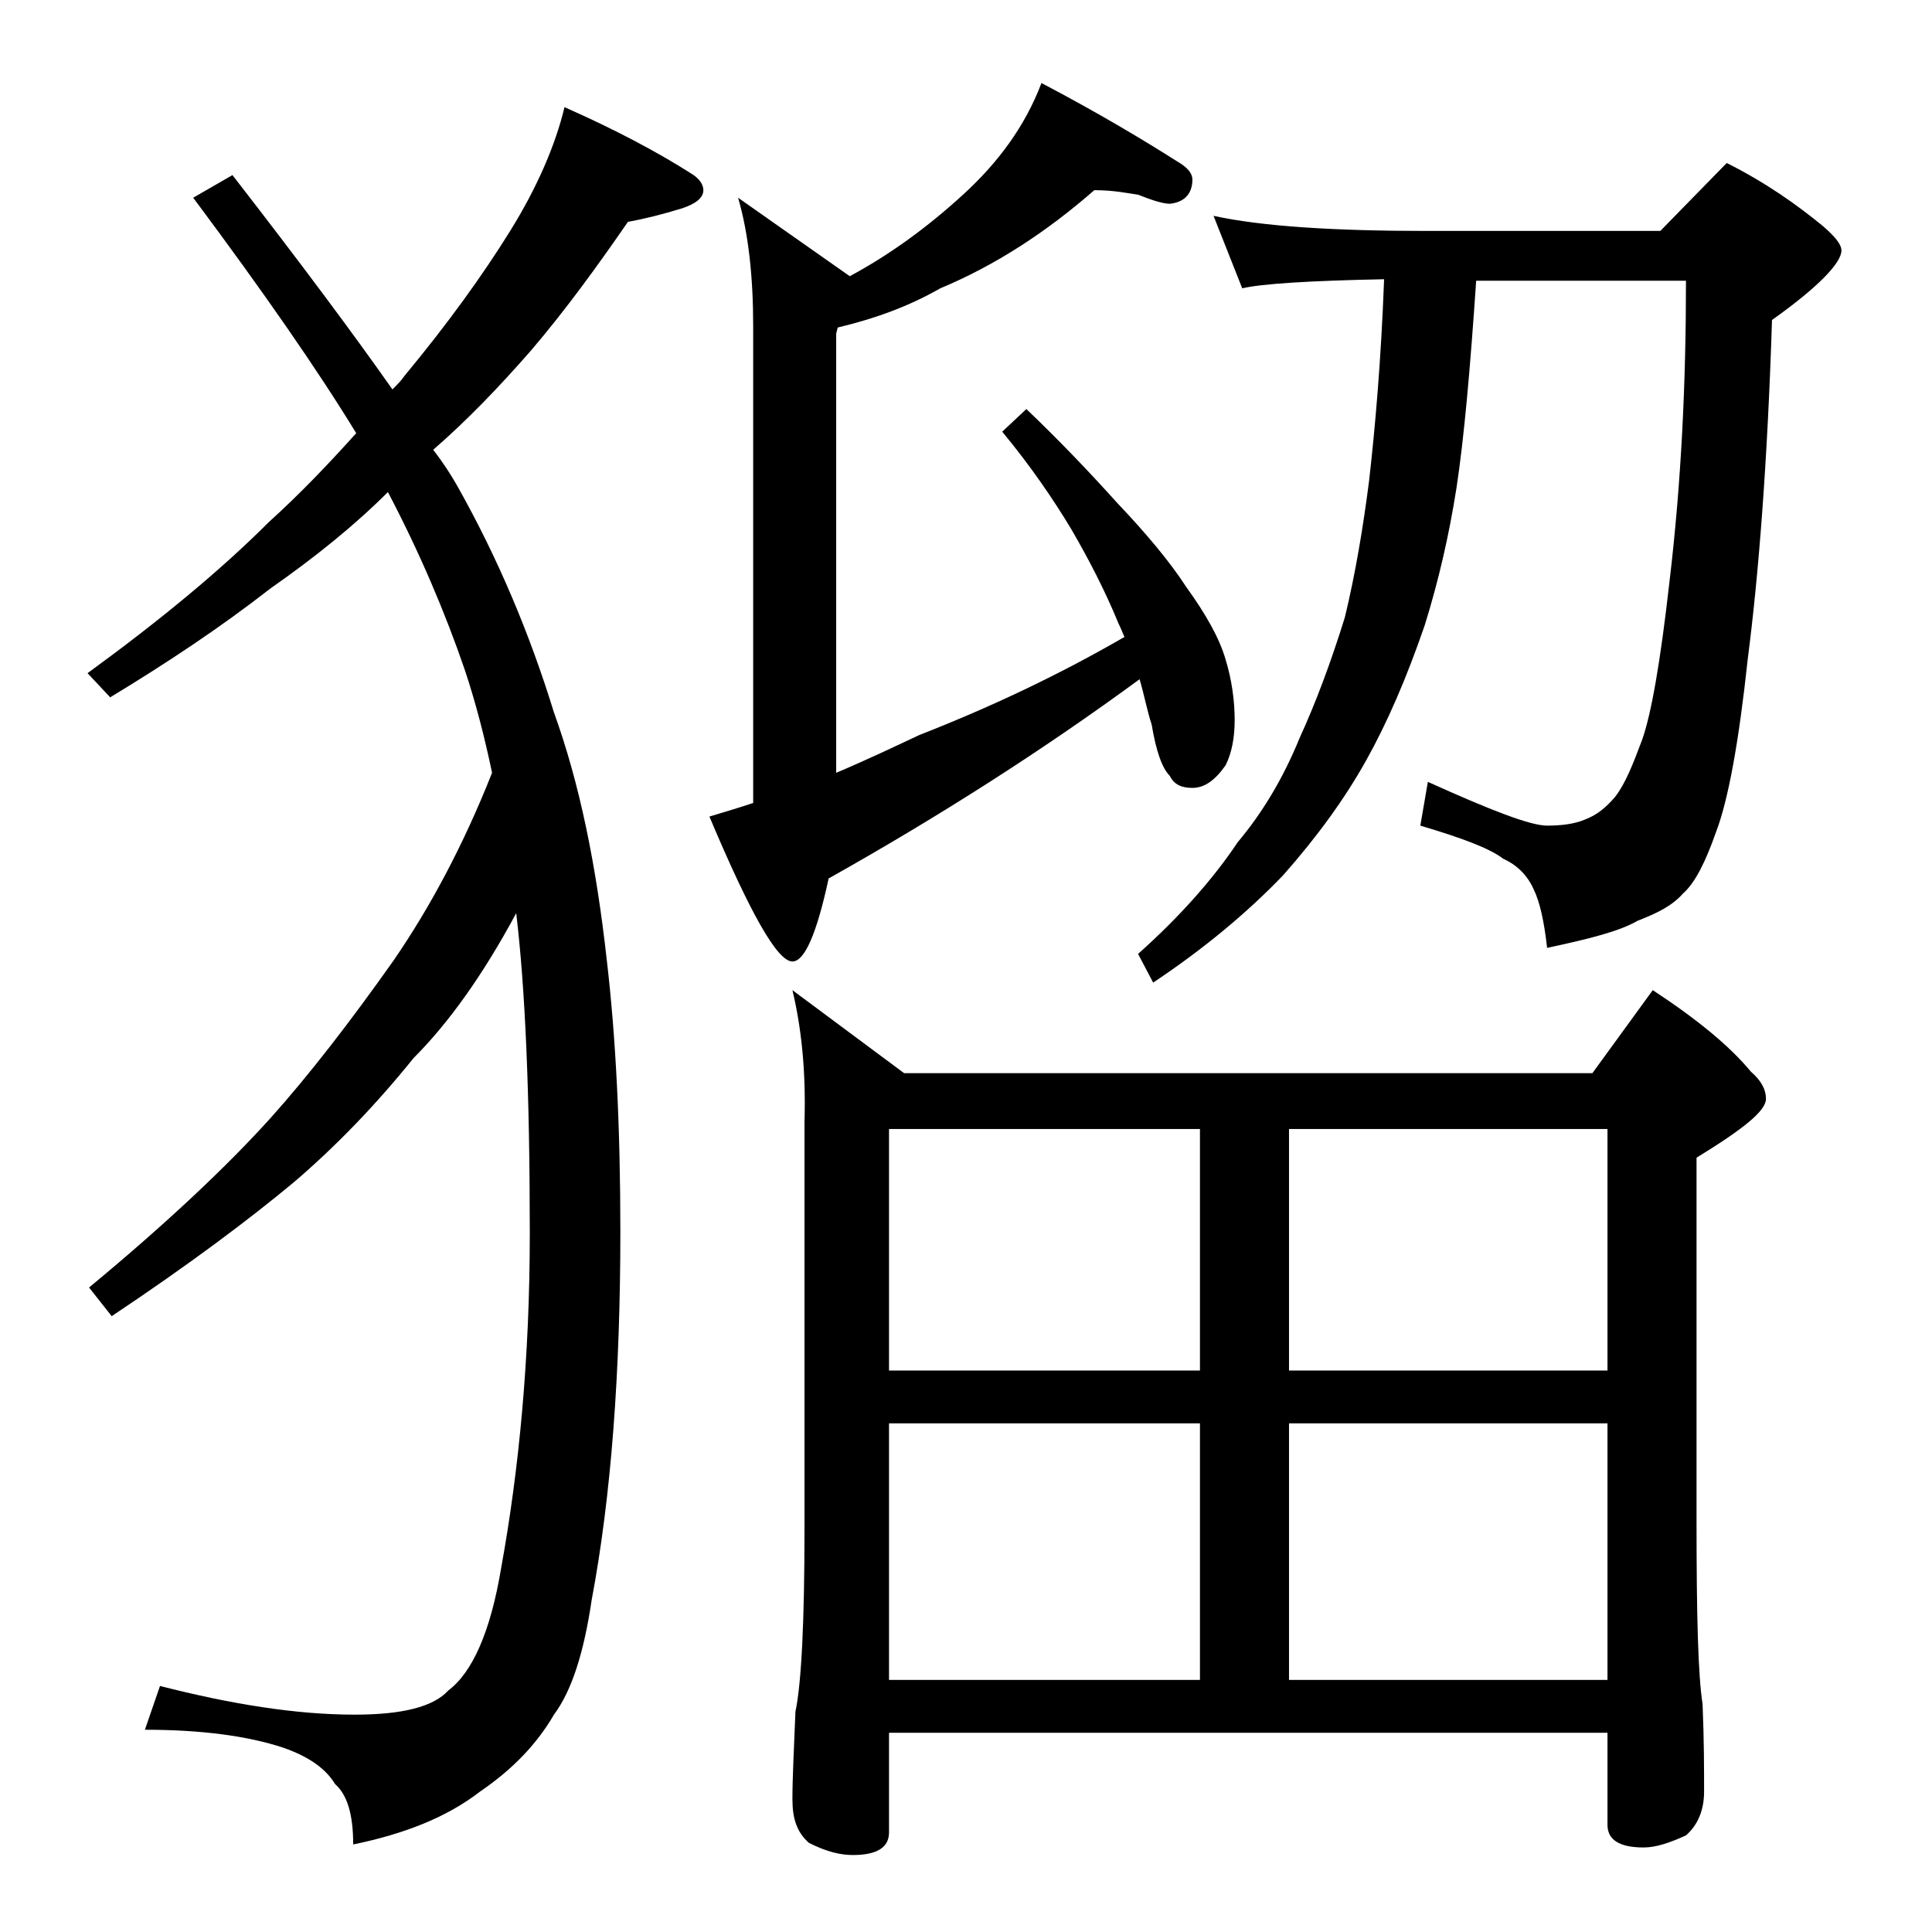 <?xml version="1.0" encoding="utf-8"?>
<!-- Generator: Adobe Illustrator 18.0.0, SVG Export Plug-In . SVG Version: 6.00 Build 0)  -->
<!DOCTYPE svg PUBLIC "-//W3C//DTD SVG 1.1//EN" "http://www.w3.org/Graphics/SVG/1.1/DTD/svg11.dtd">
<svg version="1.1" id="Layer_1" xmlns="http://www.w3.org/2000/svg" xmlns:xlink="http://www.w3.org/1999/xlink" x="0px" y="0px"
	 viewBox="0 0 128 128" enable-background="new 0 0 128 128" xml:space="preserve">
<path d="M37.4,7.1c3.4,1.5,6.2,3,8.4,4.4c0.5,0.3,0.8,0.7,0.8,1.1c0,0.5-0.5,0.9-1.4,1.2c-1.3,0.4-2.5,0.7-3.6,0.9
	c-2,2.9-4.1,5.8-6.4,8.5c-2.1,2.4-4.2,4.6-6.5,6.6c0.7,0.9,1.2,1.7,1.6,2.4c2.7,4.8,4.8,9.8,6.4,15c1.7,4.7,2.8,10.1,3.5,16.4
	c0.6,5.1,0.9,11.1,0.9,18c0,9.3-0.6,17.5-1.9,24.4c-0.5,3.4-1.3,6-2.5,7.6c-1.1,1.9-2.7,3.6-4.9,5.1c-2.2,1.7-5,2.8-8.4,3.5
	c0-2-0.4-3.3-1.2-4c-0.6-1-1.7-1.8-3.4-2.4c-2.4-0.8-5.5-1.2-9.2-1.2l1-2.9c4.7,1.2,9,1.9,12.9,1.9c3.1,0,5.2-0.5,6.2-1.6
	c1.6-1.2,2.8-3.9,3.5-8.1c1.2-6.6,1.9-14,1.9-22.2c0-9.2-0.3-16.2-0.9-21.2c-2.2,4.1-4.5,7.3-6.8,9.6c-2.5,3.1-5.1,5.8-7.9,8.2
	c-3,2.5-7,5.5-12.1,8.9l-1.5-1.9c5.2-4.3,9.2-8.1,12-11.2c2.6-2.9,5.3-6.4,8.2-10.5c2.4-3.5,4.6-7.6,6.5-12.4
	c-0.5-2.4-1.1-4.7-1.8-6.8c-1.3-3.8-3-7.8-5.1-11.8c-2.2,2.2-4.8,4.3-7.8,6.4c-3.2,2.5-6.8,4.9-10.6,7.2l-1.5-1.6
	c4.8-3.5,8.8-6.8,12-10c2.1-1.9,4-3.9,5.8-5.9c-2.5-4.1-6.1-9.3-10.8-15.6l2.6-1.5c4.5,5.8,8,10.5,10.6,14.2
	c0.3-0.3,0.6-0.6,0.8-0.9c2.9-3.5,5.2-6.7,7-9.6C35.6,12.4,36.8,9.6,37.4,7.1z M72.5,12.6c-3.2,2.8-6.6,5-10.2,6.5
	c-2.1,1.2-4.3,2-6.8,2.6l-0.1,0.4v29.1c1.9-0.8,3.8-1.7,5.5-2.5c4.6-1.8,9.1-3.9,13.6-6.5c-0.1-0.2-0.2-0.5-0.4-0.9
	c-0.9-2.2-2-4.3-3.1-6.2c-1.2-2-2.7-4.2-4.6-6.5l1.6-1.5c2.2,2.1,4.2,4.2,6,6.2c1.9,2,3.5,3.9,4.6,5.6c1.3,1.8,2.2,3.4,2.6,4.8
	c0.4,1.3,0.6,2.7,0.6,4c0,1.2-0.2,2.2-0.6,3c-0.7,1-1.4,1.5-2.2,1.5c-0.7,0-1.2-0.2-1.5-0.8c-0.5-0.5-0.9-1.6-1.2-3.4
	C76,47.1,75.8,46,75.5,45c-6.4,4.7-13.3,9.1-20.6,13.2c-0.8,3.7-1.6,5.5-2.4,5.5c-1,0-2.8-3.2-5.5-9.6c1-0.3,2-0.6,2.9-0.9V21.6
	c0-3.2-0.3-6.1-1-8.5l7.4,5.2c2.6-1.4,5.1-3.2,7.5-5.4c2.3-2.1,4.1-4.5,5.2-7.4c3.8,2,6.8,3.8,9,5.2c0.7,0.4,1,0.8,1,1.2
	c0,0.9-0.5,1.5-1.5,1.6c-0.4,0-1.1-0.2-2.1-0.6C74.7,12.8,73.8,12.6,72.5,12.6z M52.5,65.6l7.4,5.5h45.6l4-5.5
	c2.9,1.9,5.1,3.7,6.5,5.4c0.7,0.6,1,1.2,1,1.8c0,0.8-1.5,2-4.6,3.9v24.1c0,6.2,0.1,10.2,0.4,12.1c0.1,2.4,0.1,4.3,0.1,5.8
	c0,1.2-0.4,2.2-1.2,2.9c-1.1,0.5-2,0.8-2.8,0.8c-1.6,0-2.4-0.5-2.4-1.5v-6.1H58.9v6.6c0,1-0.8,1.5-2.4,1.5c-0.8,0-1.7-0.2-2.9-0.8
	c-0.8-0.7-1.1-1.6-1.1-2.9c0-1.4,0.1-3.3,0.2-5.8c0.4-1.9,0.6-6,0.6-12.1v-27C53.4,71,53.1,68.1,52.5,65.6z M58.9,90.8h20.6v-16
	H58.9V90.8z M58.9,111.3h20.6v-17H58.9V111.3z M80.4,14.3c3.2,0.7,8,1,14.1,1H110l4.4-4.5c2.6,1.3,4.7,2.8,6.4,4.2
	c0.8,0.7,1.2,1.2,1.2,1.6c0,0.8-1.5,2.4-4.6,4.6c-0.3,9.5-0.9,17-1.6,22.4c-0.6,5.6-1.3,9.4-2.1,11.5c-0.7,2-1.4,3.4-2.2,4.1
	c-0.7,0.8-1.7,1.3-3,1.8c-1.2,0.7-3.2,1.2-6,1.8c-0.2-1.8-0.5-3.1-0.9-3.9c-0.4-0.9-1.1-1.6-2-2c-0.9-0.7-2.8-1.4-5.5-2.2l0.5-2.9
	c4.2,1.9,6.8,2.9,7.9,2.9c0.9,0,1.8-0.1,2.5-0.4c0.8-0.3,1.4-0.8,2-1.5c0.7-0.9,1.2-2.2,1.8-3.8c0.6-1.7,1.2-5.1,1.8-10.4
	c0.8-6.7,1.1-13.3,1.1-20H97.8C97.4,24.5,97,29,96.5,32.3c-0.5,3.2-1.2,6.2-2.1,9.1c-1.2,3.5-2.5,6.5-3.9,9c-1.4,2.5-3.2,5-5.5,7.6
	c-2.4,2.5-5.3,4.9-8.6,7.1l-1-1.9c2.8-2.5,5-5,6.6-7.4c1.6-1.9,3-4.2,4.1-6.9c1.1-2.4,2.1-5.1,3-8c0.7-2.9,1.2-5.9,1.6-9
	c0.4-3.5,0.8-8,1-13.4c-5,0.1-8.1,0.3-9.4,0.6L80.4,14.3z M85.4,74.8v16h21.1v-16H85.4z M85.4,111.3h21.1v-17H85.4V111.3z"/>
</svg>
